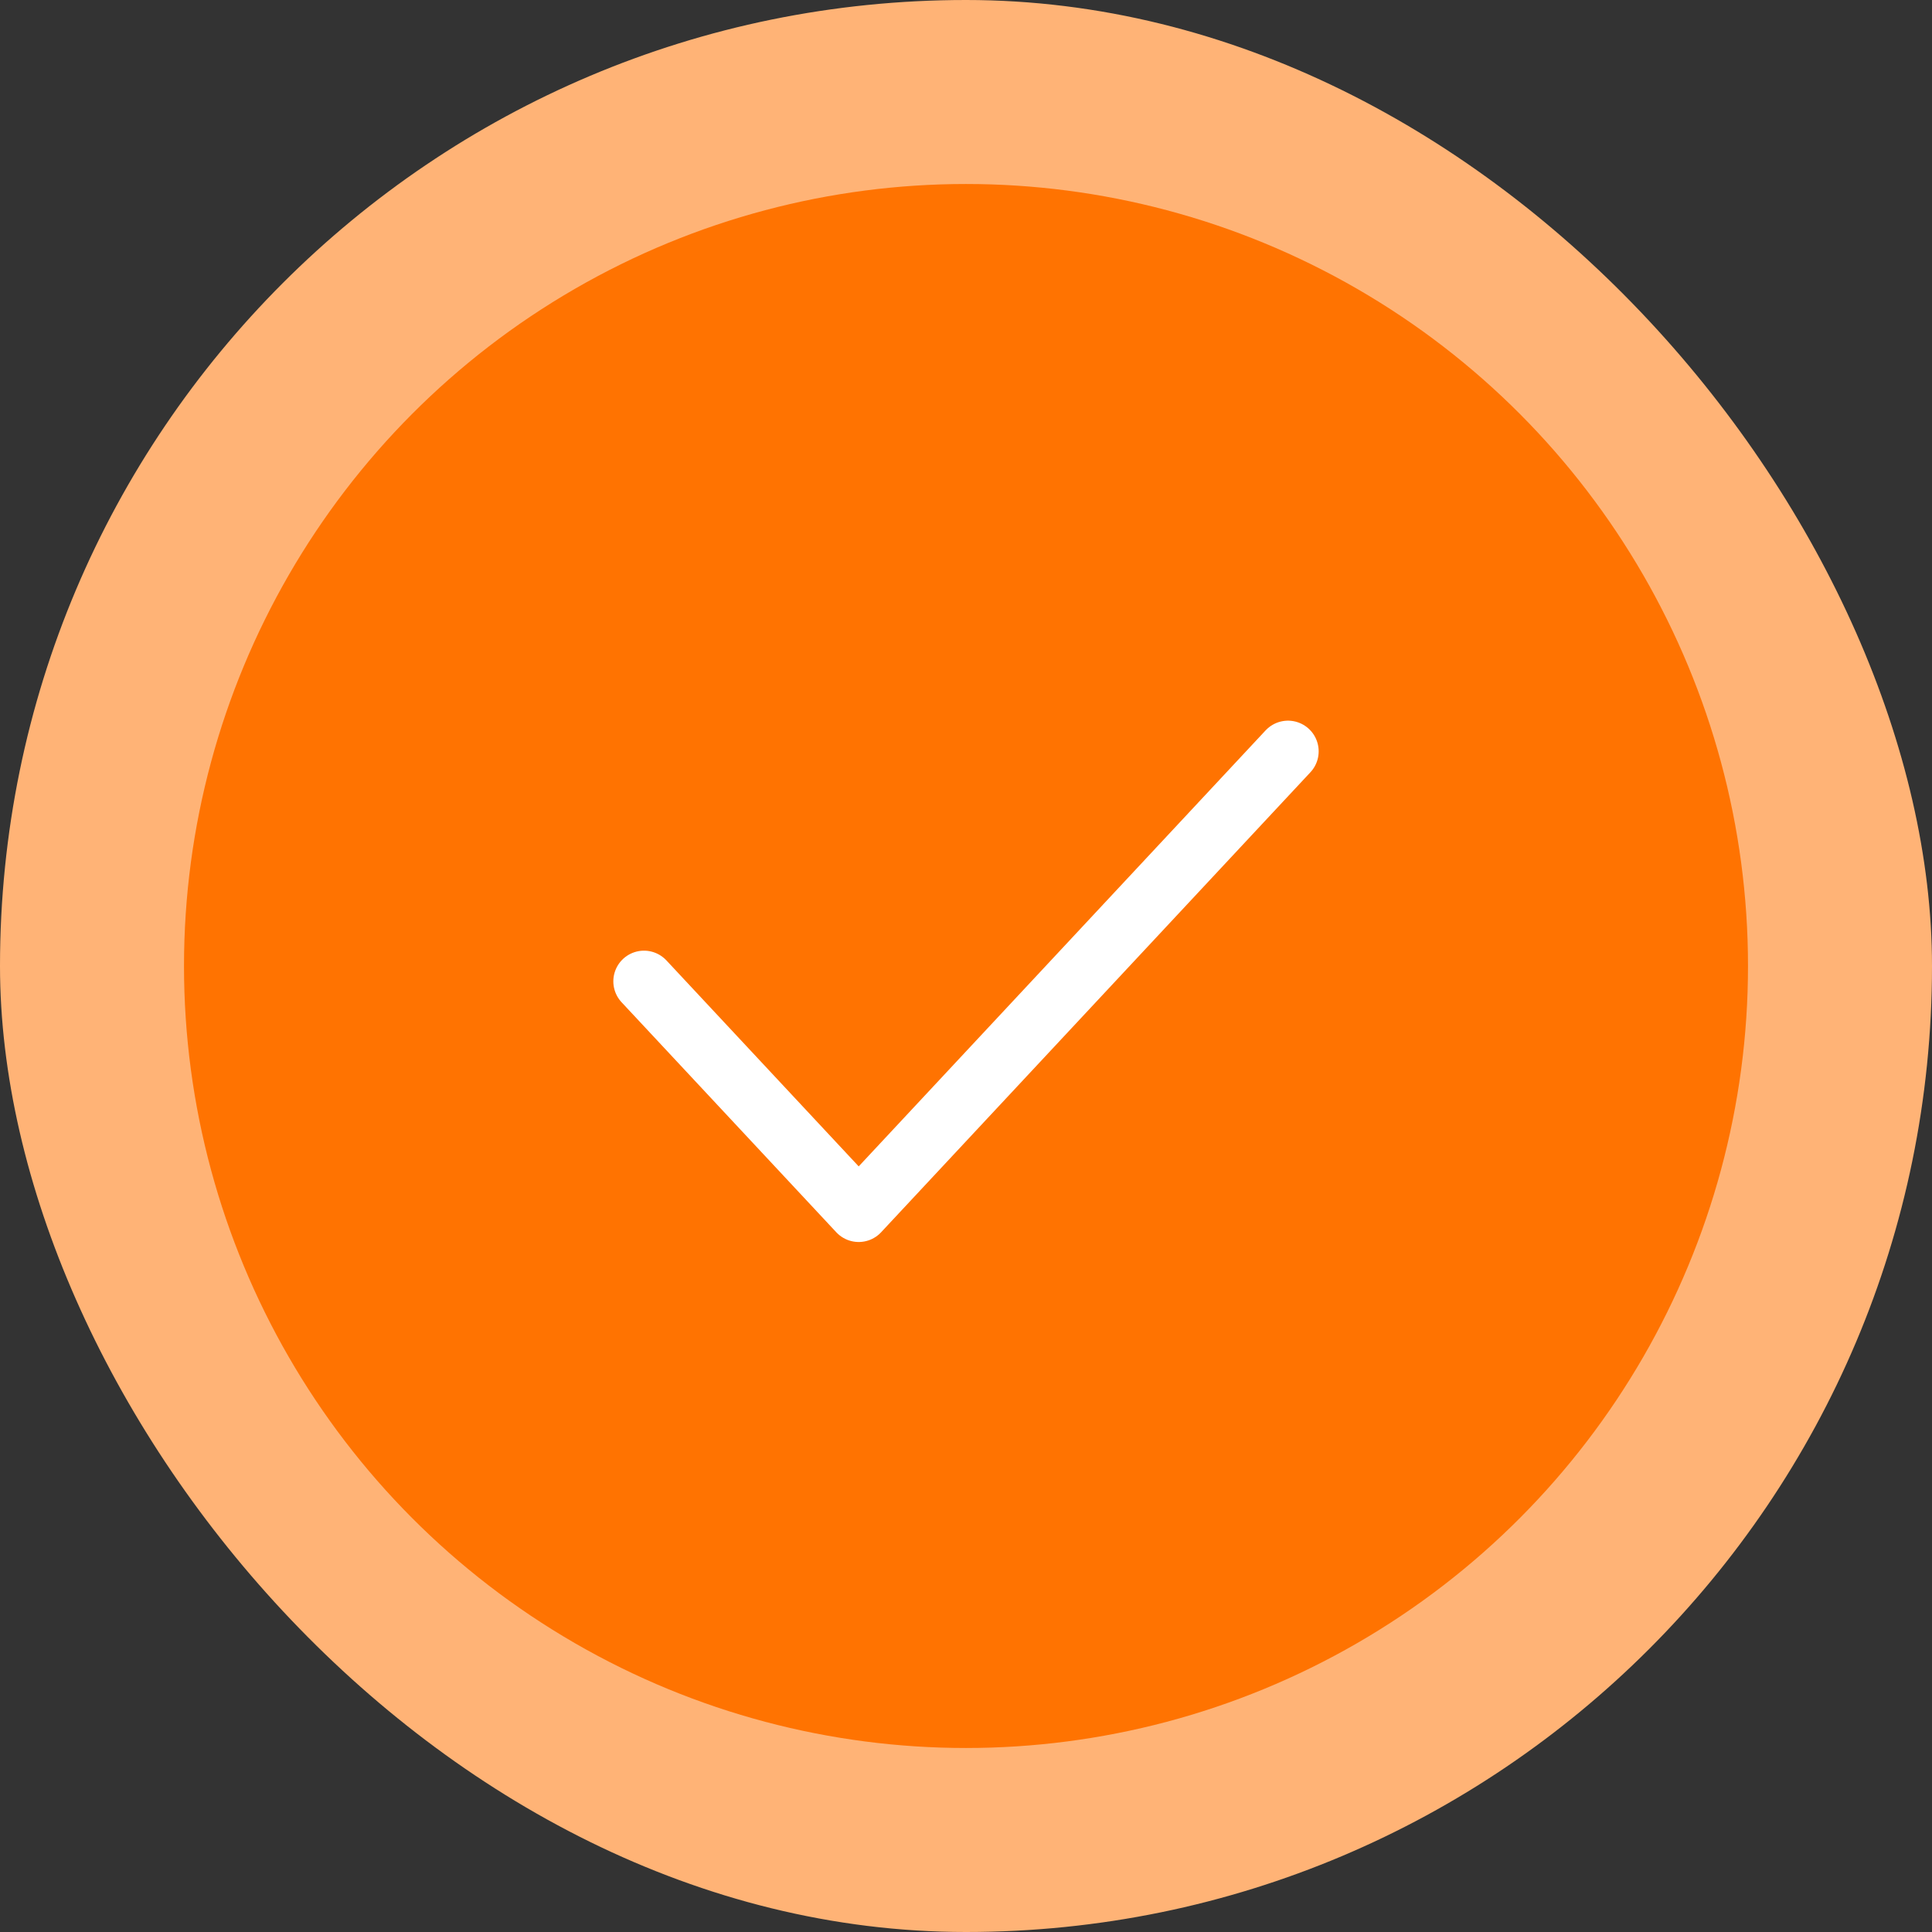 <?xml version="1.0" encoding="UTF-8"?> <svg xmlns="http://www.w3.org/2000/svg" width="63" height="63" viewBox="0 0 63 63" fill="none"><rect x="0" y="0" width="63" height="63" fill="#333333" stroke="none"/><rect width="63" height="63" rx="31.5" fill="#FFB376"></rect><circle cx="31.5" cy="31.5" r="25.5" fill="#FF7301"></circle><path d="M21 32L28.001 39.5L42 24.5" stroke="white" stroke-width="2" stroke-linecap="round" stroke-linejoin="round"></path></svg> 